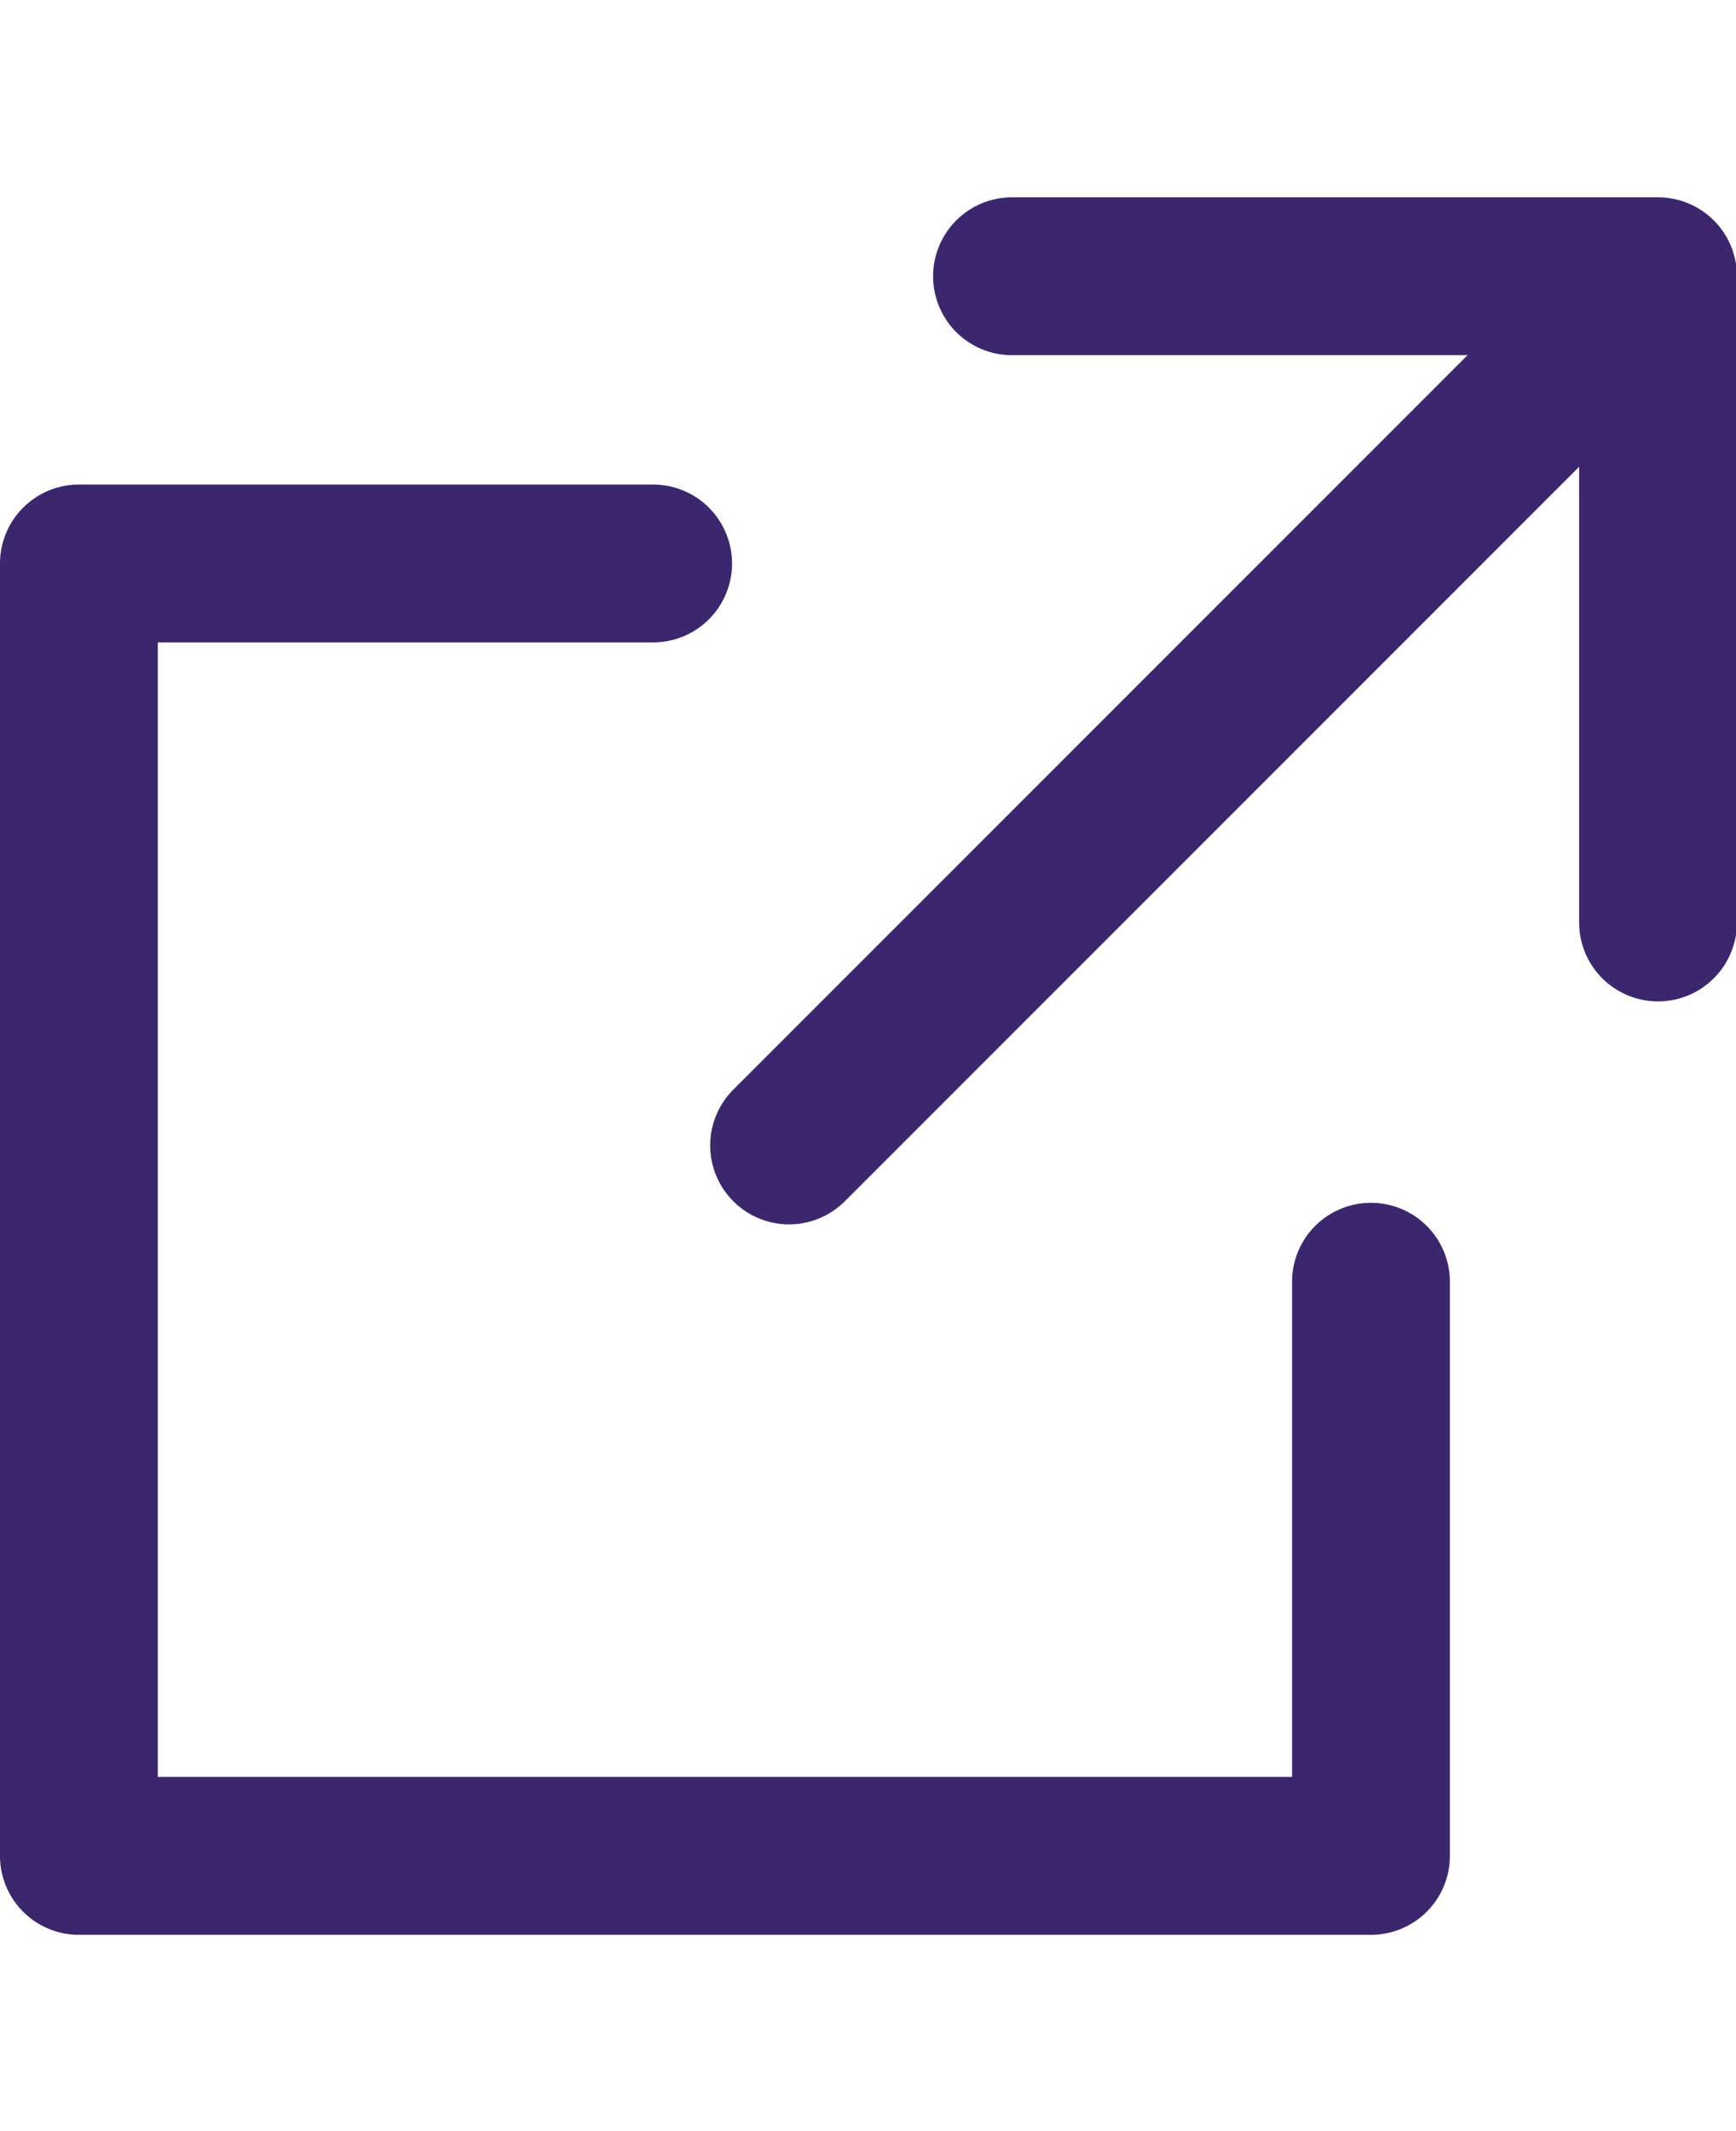<svg xmlns="http://www.w3.org/2000/svg" xmlns:xlink="http://www.w3.org/1999/xlink" width="22" height="27" viewBox="0 0 22 27">
  <defs>
    <clipPath id="clip-path">
      <rect id="長方形_189" data-name="長方形 189" width="22" height="27" transform="translate(38 274)" fill="#fff"/>
    </clipPath>
  </defs>
  <g id="マスクグループ_13" data-name="マスクグループ 13" transform="translate(-38 -274)" clip-path="url(#clip-path)">
    <g id="グループ_195" data-name="グループ 195" transform="translate(-6933 31.5)">
      <path id="パス_1229" data-name="パス 1229" d="M35.187,21.187a1,1,0,0,1-1-1V13H27a1,1,0,0,1,0-2h8.187a1,1,0,0,1,1,1v8.187A1,1,0,0,1,35.187,21.187Z" transform="translate(6956.825 234)" fill="#3c276e"/>
      <path id="パス_1230" data-name="パス 1230" d="M30.374,33.374H14a1,1,0,0,1-1-1V16a1,1,0,0,1,1-1h7.277a1,1,0,0,1,0,2H15V31.374H29.374V25.1a1,1,0,0,1,2,0v7.277A1,1,0,0,1,30.374,33.374Z" transform="translate(6958 233.639)" fill="#3c276e"/>
      <path id="線_57" data-name="線 57" d="M0,11a1,1,0,0,1-.707-.293,1,1,0,0,1,0-1.414l10-10a1,1,0,0,1,1.414,0,1,1,0,0,1,0,1.414l-10,10A1,1,0,0,1,0,11Z" transform="translate(6981 247.012)" fill="#3c276e"/>
    </g>
  </g>
</svg>
